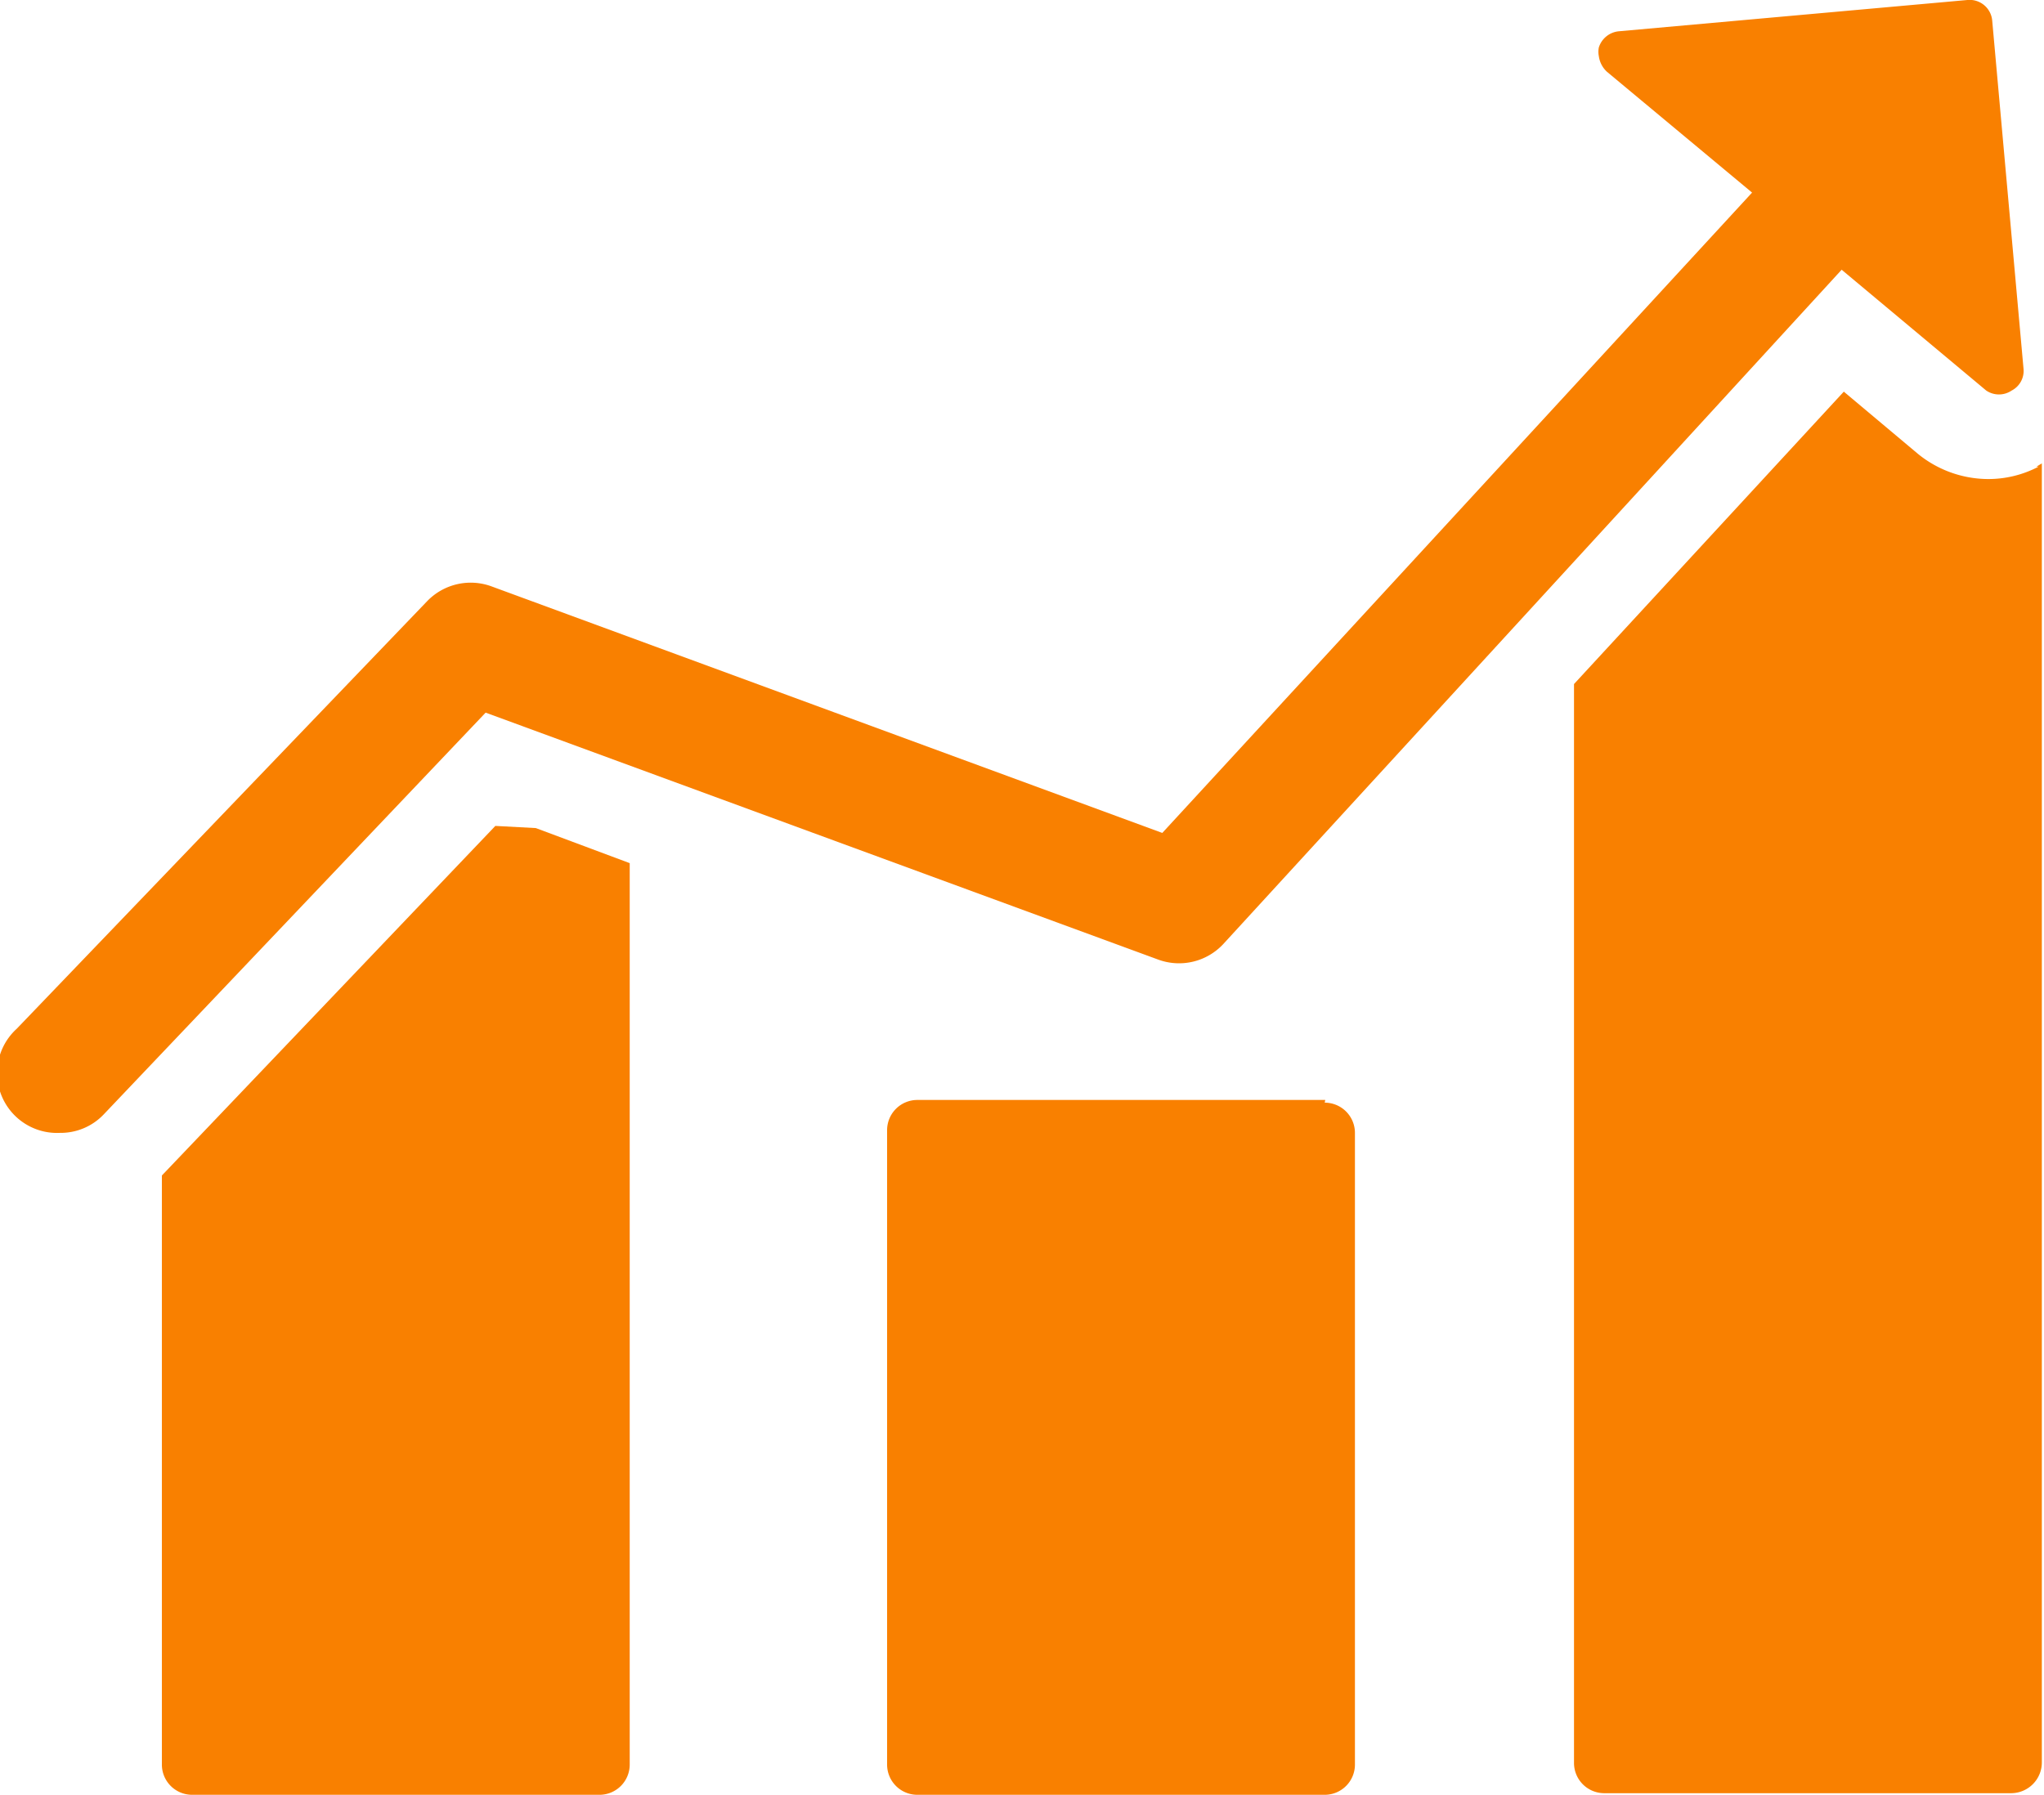 <svg xmlns="http://www.w3.org/2000/svg" viewBox="0 0 37.88 33.27"><defs><style>.b12d824c-7997-4e61-9bc1-ef0500c62cda{fill:#f98000;}</style></defs><g id="a9b7e15f-ebf2-4bcc-b465-64d256a07b77" data-name="レイヤー 2"><g id="b73296e4-bb10-4612-8b80-344b4464c7fd" data-name="レイヤー 1"><path class="b12d824c-7997-4e61-9bc1-ef0500c62cda" d="M9.18,15.31,3,21.79V32.71a.56.56,0,0,0,.56.56h7.55a.56.56,0,0,0,.56-.56V16l-1.74-.65Z"/><path class="b12d824c-7997-4e61-9bc1-ef0500c62cda" d="M24.56,20.39H17a.56.56,0,0,0-.56.56V32.71a.56.56,0,0,0,.56.56h7.55a.56.56,0,0,0,.56-.56V21a.56.56,0,0,0-.56-.56Z"/><path class="b12d824c-7997-4e61-9bc1-ef0500c62cda" d="M37.78,8.65a2,2,0,0,1-.94.23,2.07,2.07,0,0,1-1.3-.47L34.17,7.26l-5,5.42v20a.56.56,0,0,0,.55.56h7.56a.57.57,0,0,0,.56-.56V8.59l-.1.06Z"/><path class="b12d824c-7997-4e61-9bc1-ef0500c62cda" d="M21.47,17.79a1.12,1.12,0,0,0,1.2-.29L34.13,5l2.68,2.24a.42.42,0,0,0,.47,0,.41.41,0,0,0,.22-.41L36.92.38A.42.42,0,0,0,36.46,0L30,.58a.43.43,0,0,0-.37.3.41.41,0,0,0,0,.16.48.48,0,0,0,.15.29l2.69,2.24L21.54,15.44,9.11,10.87a1.12,1.12,0,0,0-1.19.27L.31,19.07A1.11,1.11,0,0,0,1.11,21a1.1,1.1,0,0,0,.81-.34L9,13.21Z"/></g></g></svg>